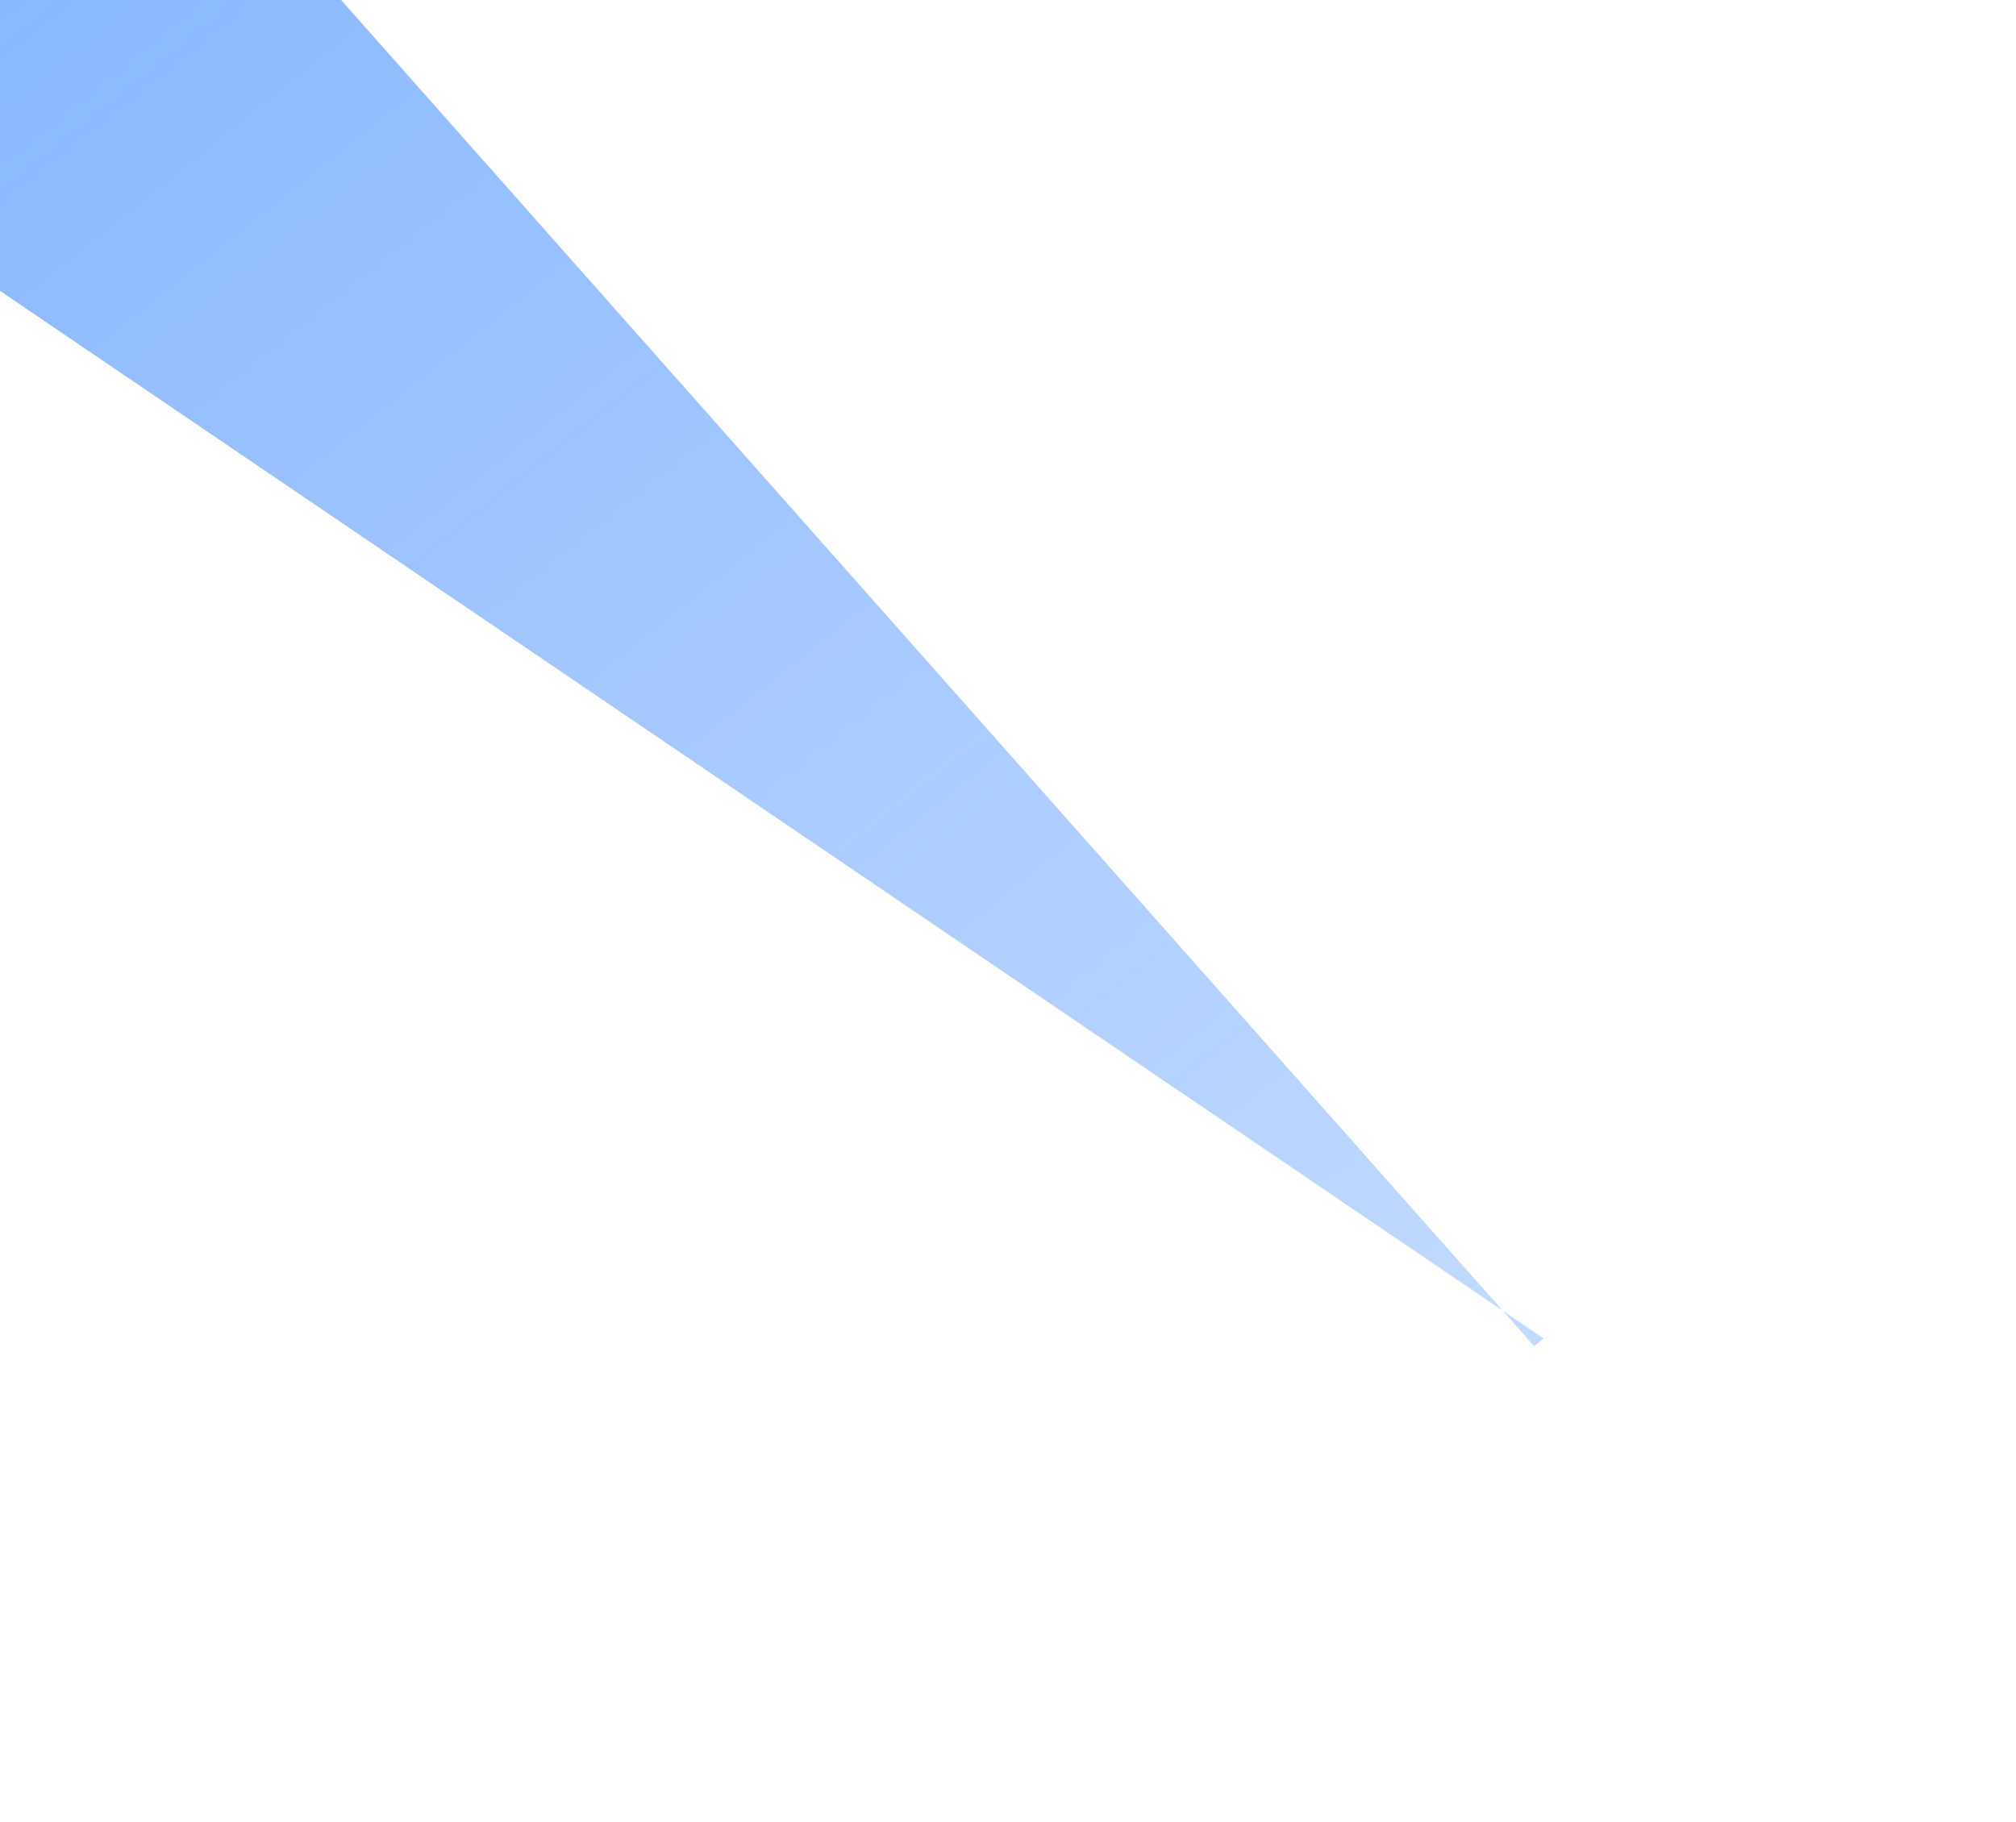 <svg width="427" height="386" viewBox="0 0 427 386" fill="none" xmlns="http://www.w3.org/2000/svg">
<g filter="url(#filter0_f_79_6716)">
<path d="M-79 8L18.739 -60.385L324.944 285.186L326.958 283.571L-79 8Z" fill="url(#paint0_linear_79_6716)"/>
</g>
<defs>
<filter id="filter0_f_79_6716" x="-179" y="-160.385" width="605.958" height="545.571" filterUnits="userSpaceOnUse" color-interpolation-filters="sRGB">
<feFlood flood-opacity="0" result="BackgroundImageFix"/>
<feBlend mode="normal" in="SourceGraphic" in2="BackgroundImageFix" result="shape"/>
<feGaussianBlur stdDeviation="50" result="effect1_foregroundBlur_79_6716"/>
</filter>
<linearGradient id="paint0_linear_79_6716" x1="-42.6" y1="-11.192" x2="245.918" y2="348.564" gradientUnits="userSpaceOnUse">
<stop stop-color="#3384FF" stop-opacity="0.6"/>
<stop offset="1" stop-color="#3384FF" stop-opacity="0.3"/>
</linearGradient>
</defs>
</svg>
